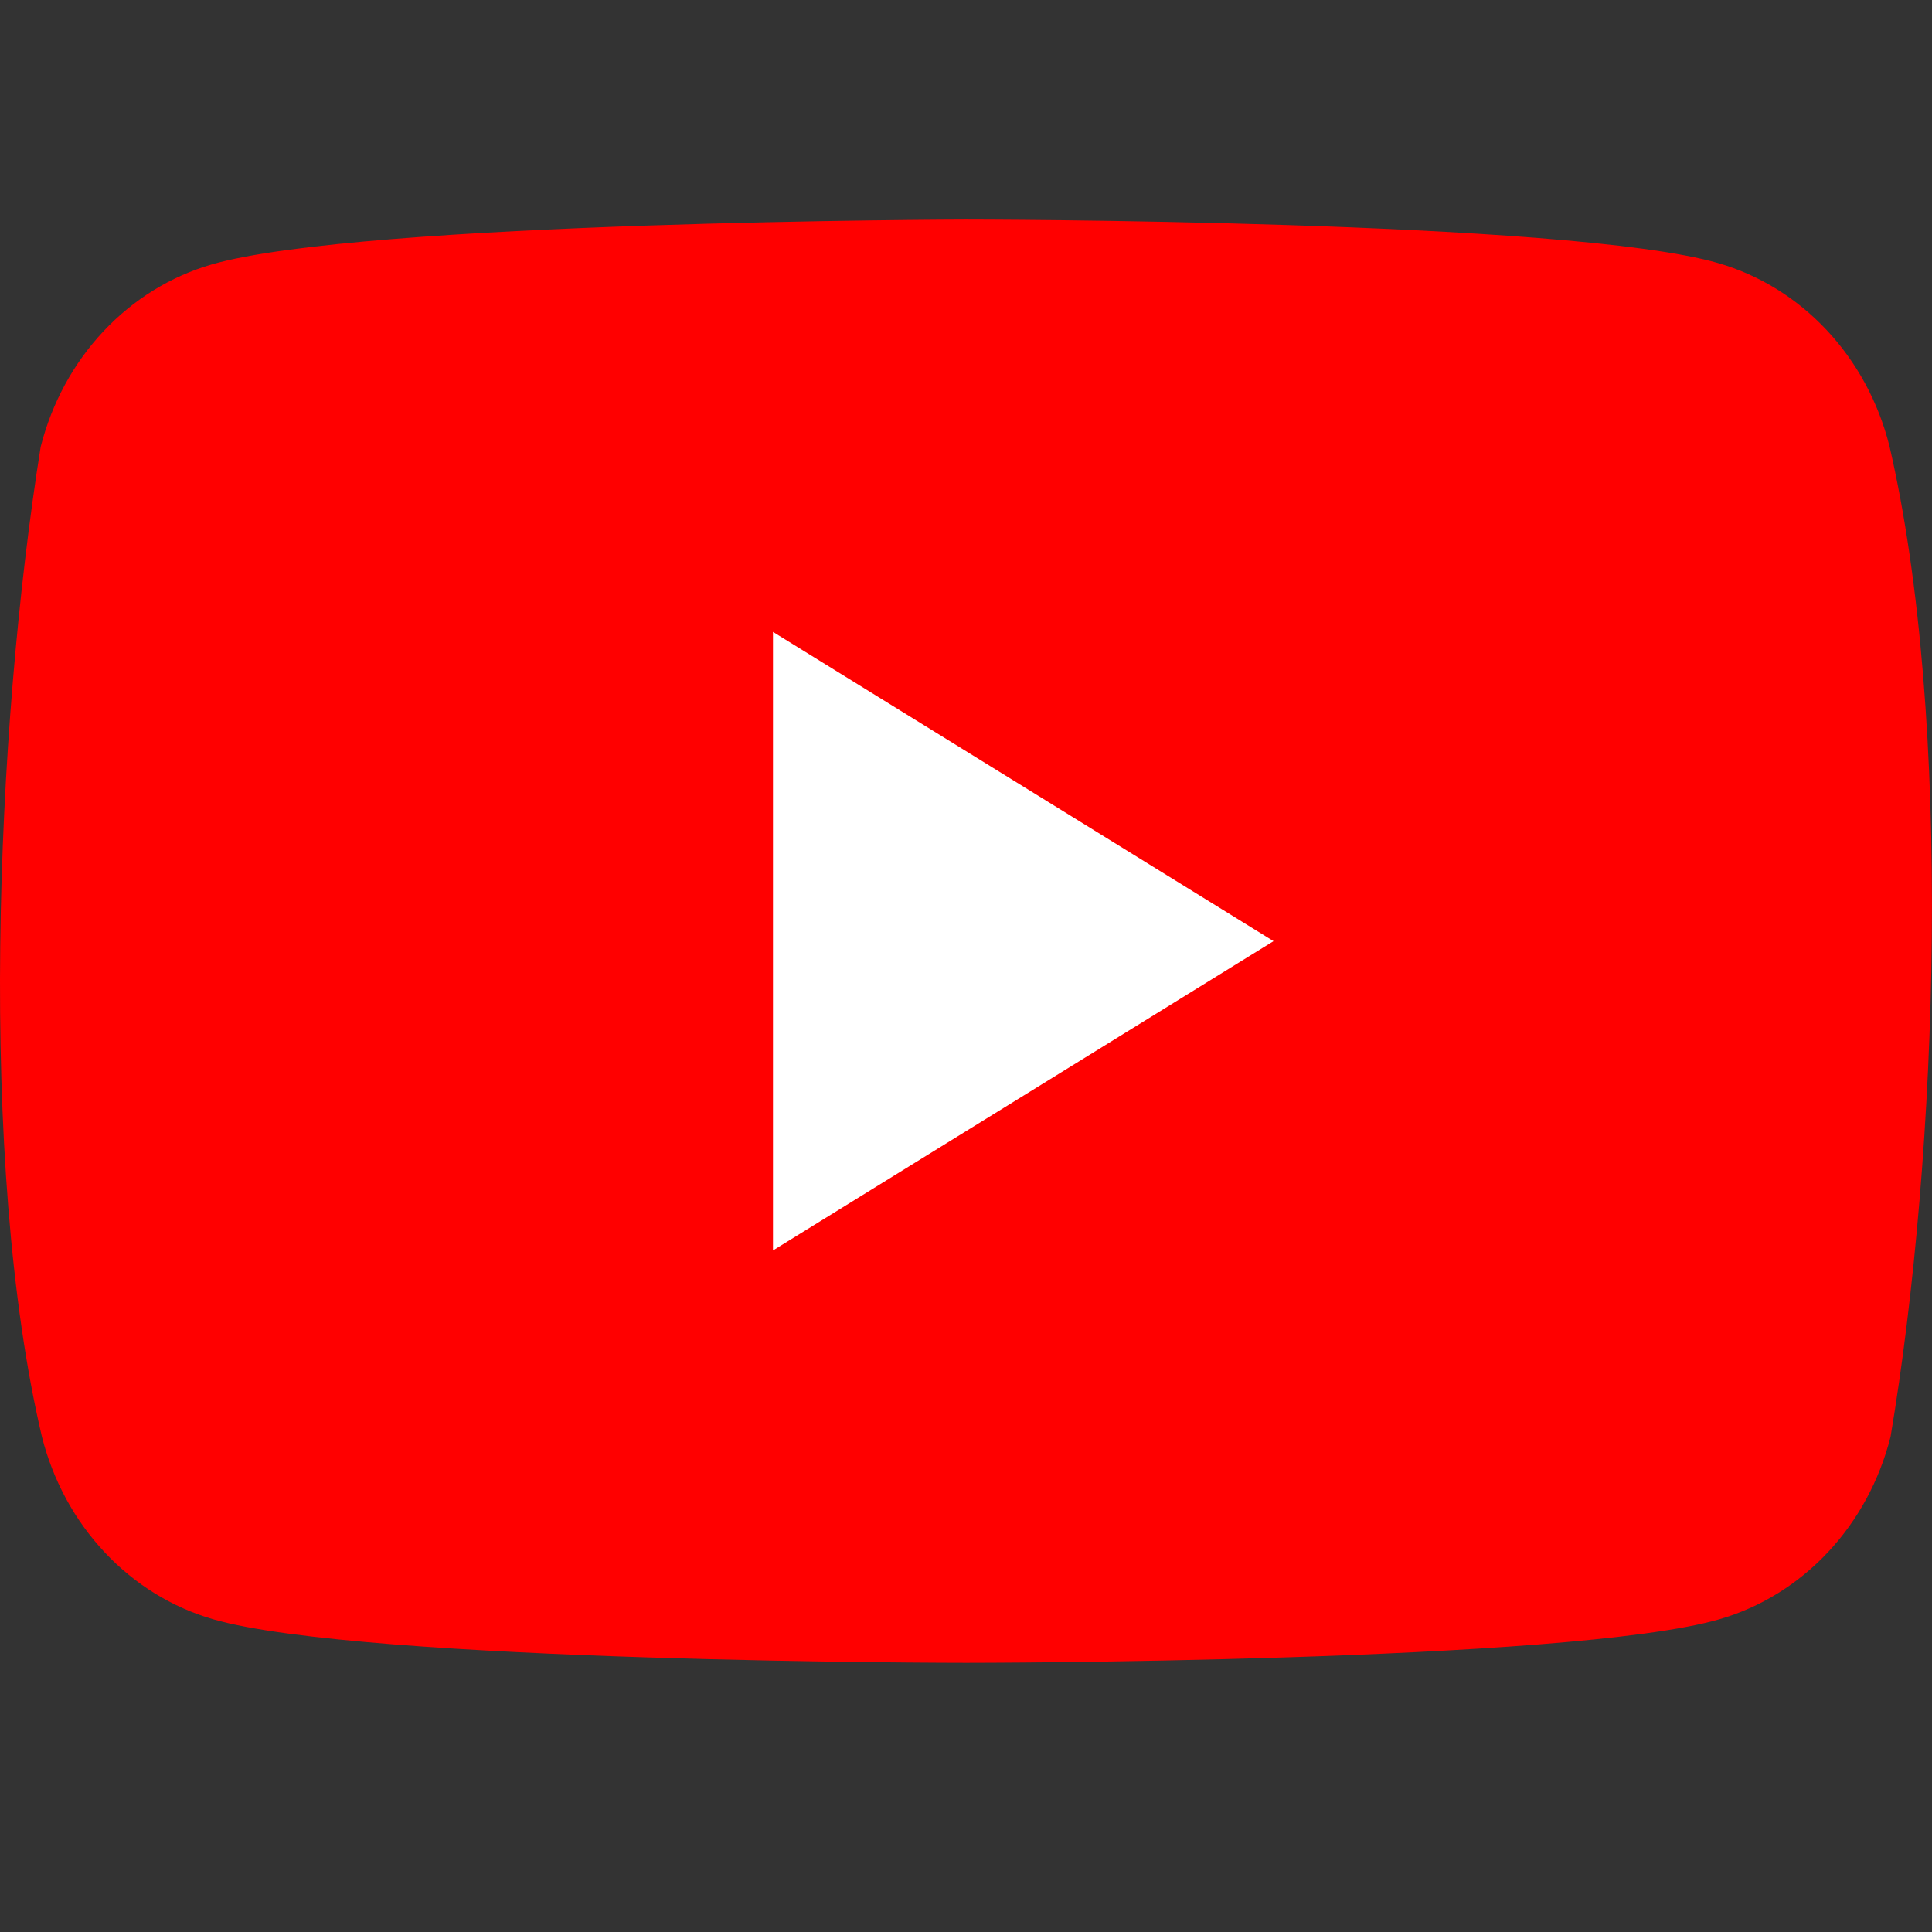 <svg width="44" height="44" viewBox="0 0 44 44" fill="none" xmlns="http://www.w3.org/2000/svg">
<rect x="0" y="0" width="44" height="44" fill="#333333" stroke="none"/>
<g clip-path="url(#clip0_396_2563)">
<path d="M43.028 10.147C42.776 9.152 42.284 8.245 41.6 7.516C40.917 6.788 40.067 6.263 39.134 5.993C35.72 5 21.978 5 21.978 5C21.978 5 8.235 5.03 4.82 6.023C3.888 6.293 3.037 6.818 2.354 7.547C1.671 8.275 1.179 9.182 0.926 10.177C-0.106 16.649 -0.507 26.509 0.955 32.722C1.207 33.717 1.699 34.624 2.383 35.352C3.066 36.081 3.916 36.606 4.849 36.876C8.263 37.869 22.006 37.869 22.006 37.869C22.006 37.869 35.748 37.869 39.162 36.876C40.095 36.606 40.945 36.081 41.629 35.352C42.312 34.624 42.804 33.717 43.056 32.722C44.146 26.241 44.481 16.387 43.028 10.147Z" fill="#FF0000"/>
<path d="M17.604 28.478L29.004 21.434L17.604 14.391V28.478Z" fill="white"/>
</g>
<defs>
<clipPath id="clip0_396_2563">
<rect width="44" height="33" fill="white" transform="translate(0 5)"/>
</clipPath>
</defs>
</svg>
